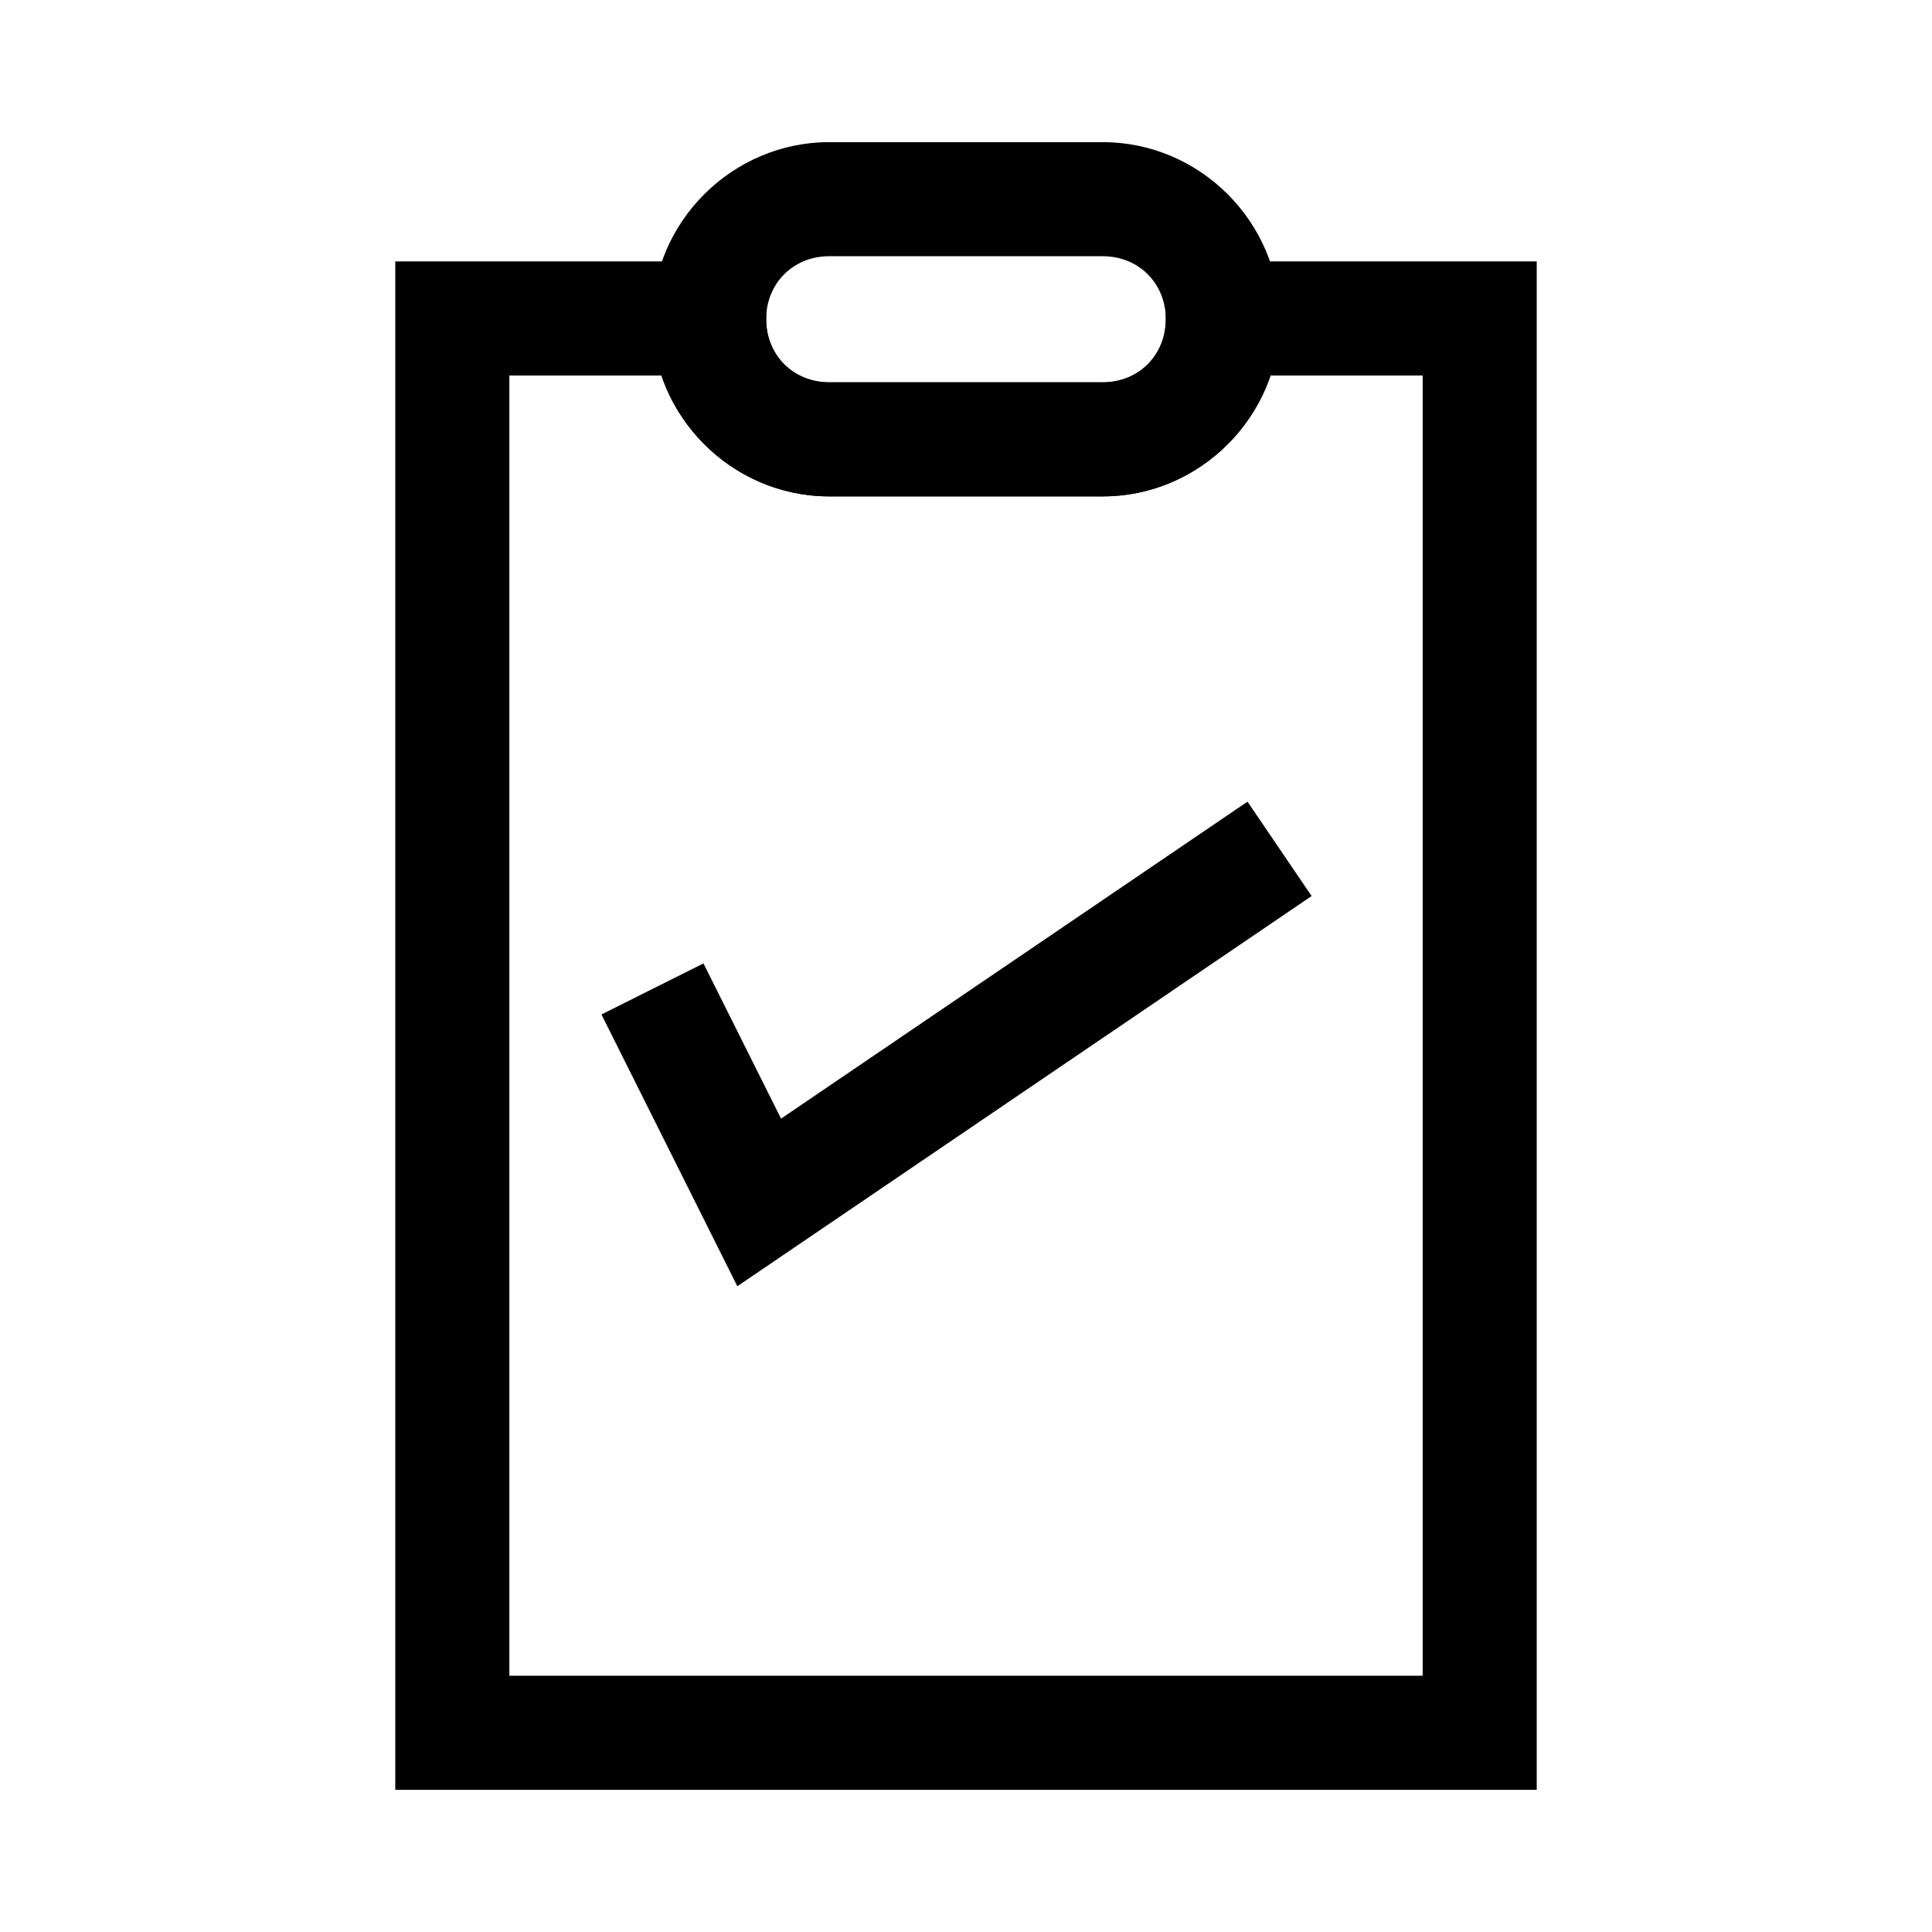 <?xml version="1.0" encoding="UTF-8"?>
<!-- The Best Svg Icon site in the world: iconSvg.co, Visit us! https://iconsvg.co -->
<svg fill="#000000" width="800px" height="800px" version="1.1" viewBox="144 144 512 512" xmlns="http://www.w3.org/2000/svg">
 <g>
  <path d="m248.75 213.28v405.04h302.5v-405.04h-98.398l0.102 15.215v0.113c0 9.52-7.191 16.711-16.711 16.711h-72.488c-9.52 0-16.711-7.191-16.711-16.711v-0.117l0.098-15.211h-98.395zm30.23 30.23h40.309c6.293 18.535 23.926 32.039 44.469 32.039h72.488c20.543 0 38.176-13.504 44.469-32.039h40.309v344.58h-242.04v-344.58z"/>
  <path d="m363.75 181.67c-25.742 0-46.938 21.195-46.938 46.938s21.195 46.938 46.938 46.938h72.488c25.742 0 46.938-21.195 46.938-46.938s-21.195-46.938-46.938-46.938zm0 30.23h72.488c9.52 0 16.711 7.191 16.711 16.711s-7.191 16.711-16.711 16.711h-72.488c-9.52 0-16.711-7.191-16.711-16.711s7.191-16.711 16.711-16.711z"/>
  <path d="m474.6 356.45-123.61 83.996-20.562-41.125-27.039 13.52 36.012 72.027 152.19-103.41-16.988-25.004z" fill-rule="evenodd"/>
 </g>
</svg>